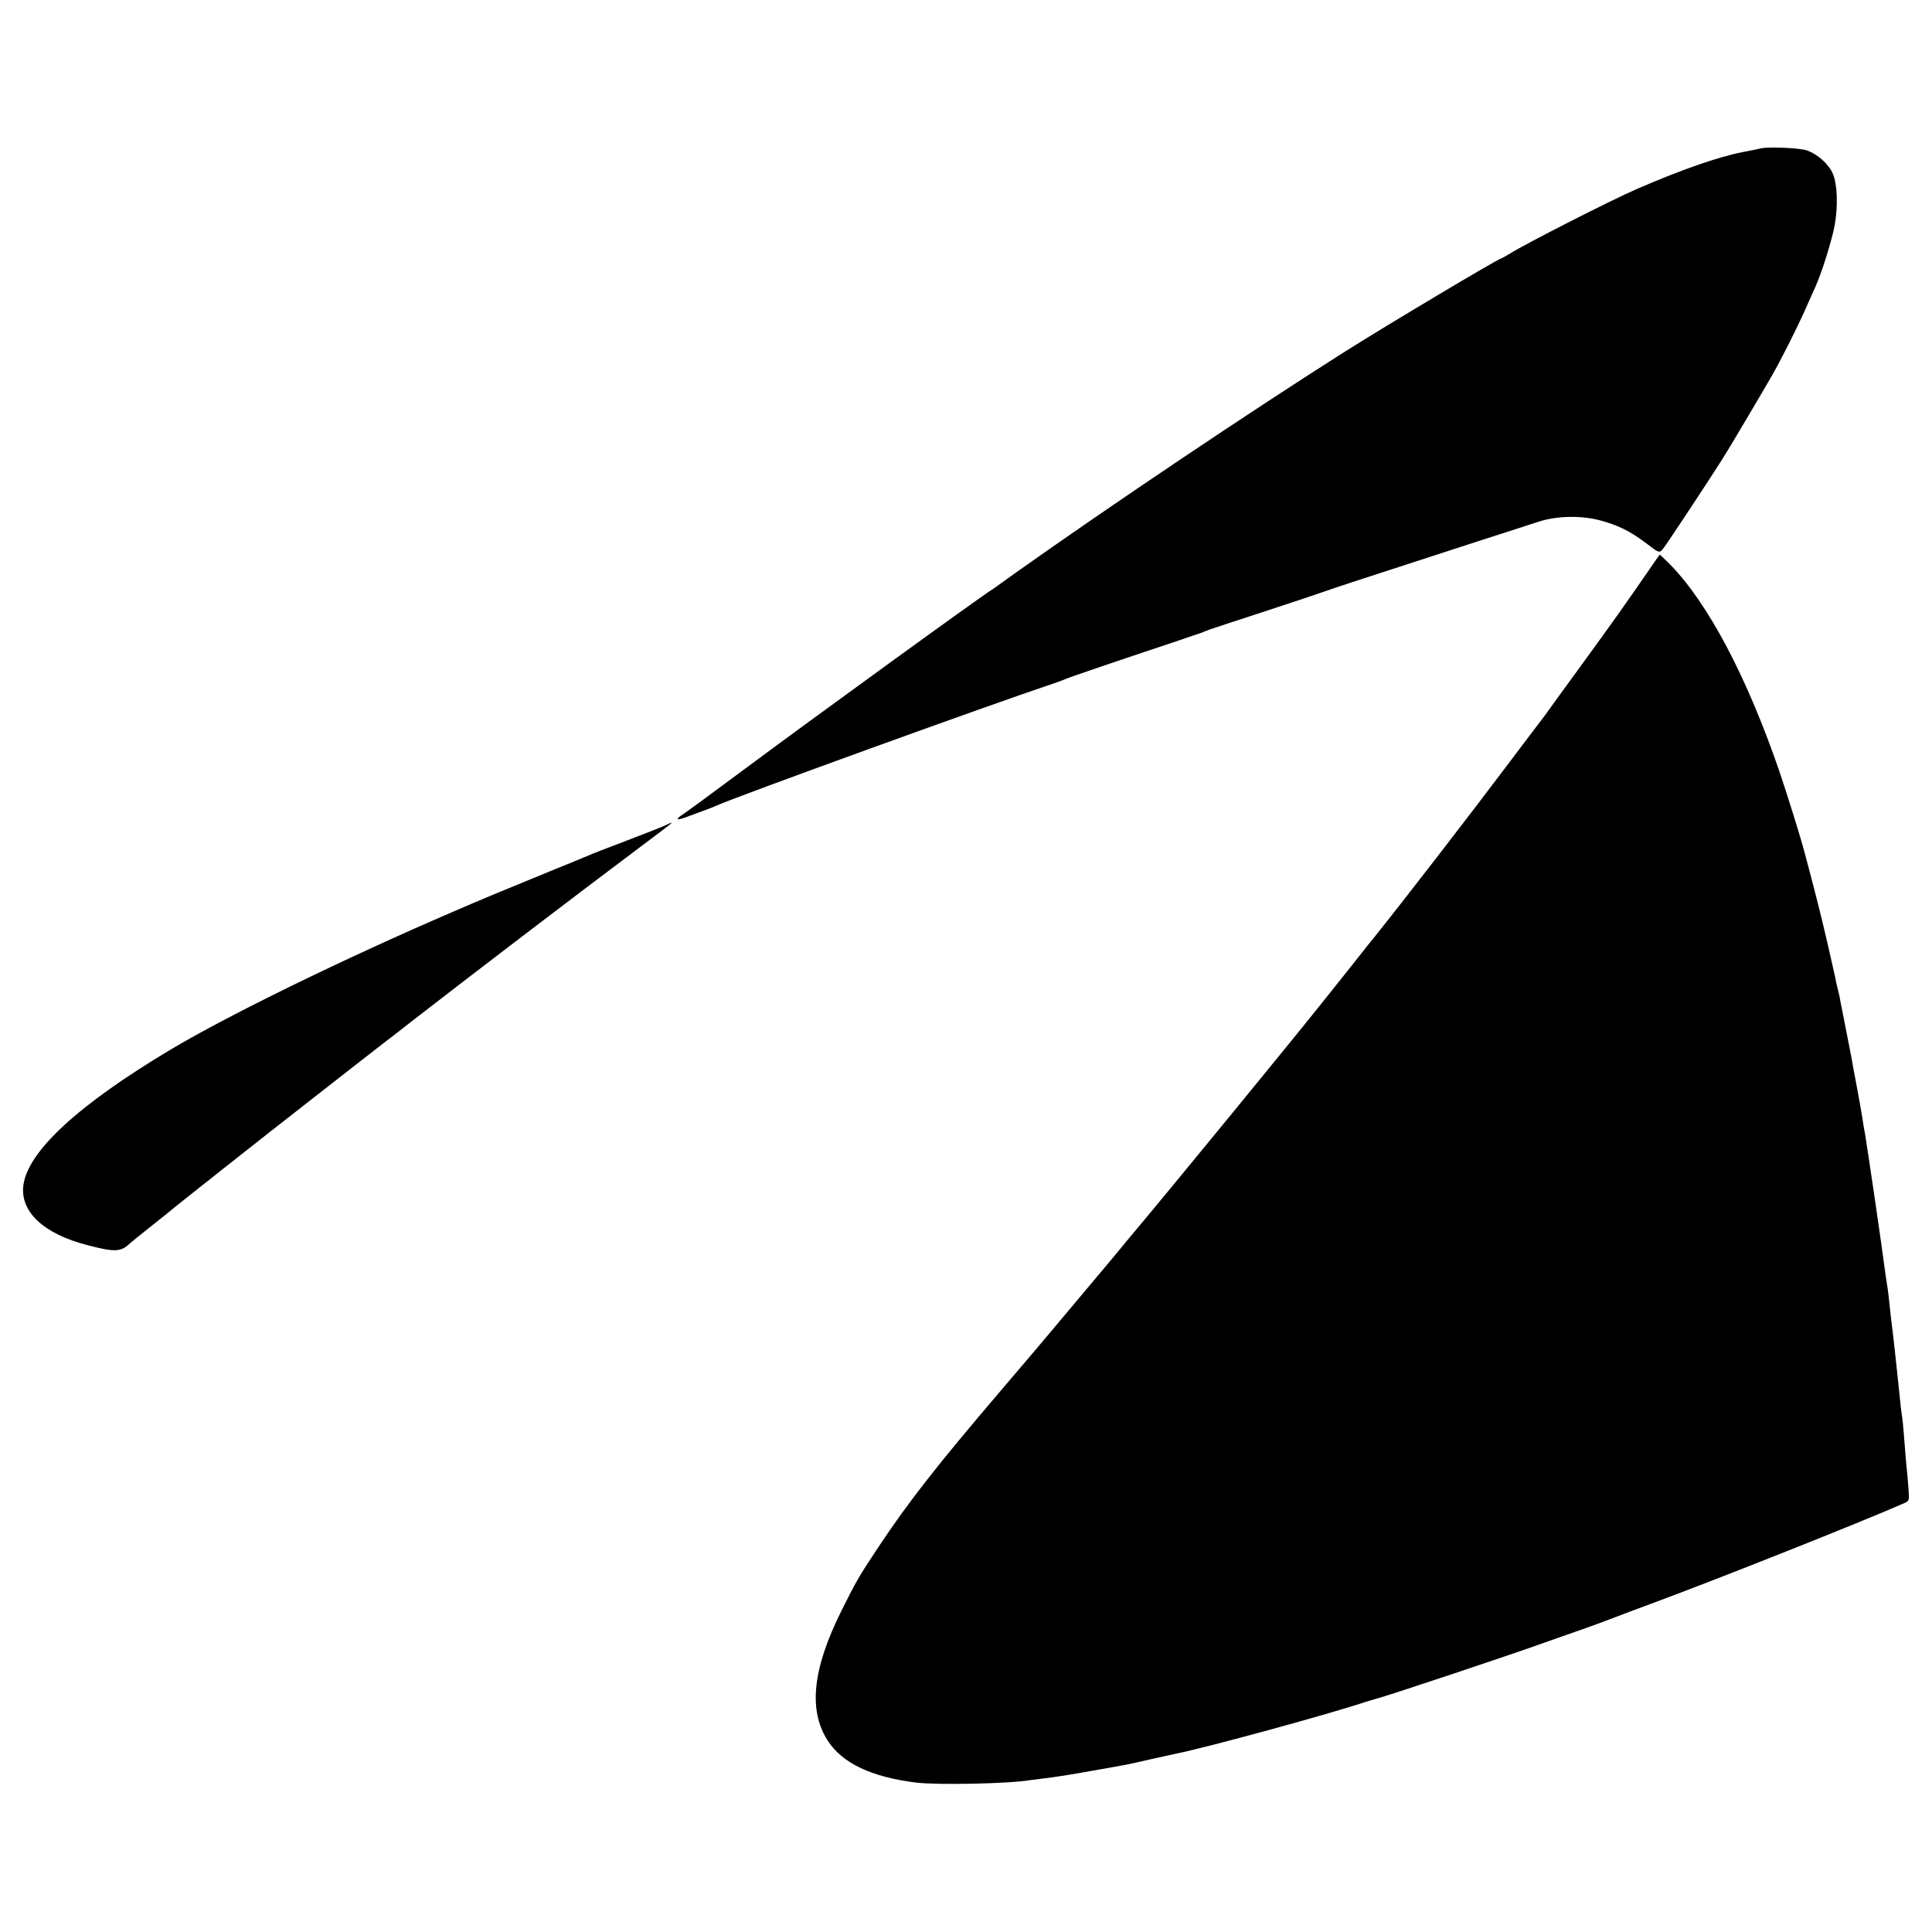 <?xml version="1.0" standalone="no"?>
<!DOCTYPE svg PUBLIC "-//W3C//DTD SVG 20010904//EN"
 "http://www.w3.org/TR/2001/REC-SVG-20010904/DTD/svg10.dtd">
<svg version="1.0" xmlns="http://www.w3.org/2000/svg"
 width="1024pt" height="1024pt" viewBox="0 0 1024 1024"
 preserveAspectRatio="xMidYMid meet">
<g transform="translate(0,1024) scale(0.1,-0.1)"
fill="#000000" stroke="none">
<path d="M9335 9454 c-11 -3 -55 -12 -98 -20 -127 -24 -332 -96 -562 -196
-138 -60 -590 -290 -677 -345 -21 -12 -39 -23 -42 -23 -13 0 -602 -351 -825
-492 -502 -318 -1245 -817 -1751 -1176 -47 -34 -90 -65 -96 -69 -5 -4 -17 -12
-26 -18 -62 -38 -958 -688 -1326 -962 -151 -112 -289 -214 -308 -226 -52 -34
-41 -39 29 -12 34 13 76 28 92 34 17 6 39 15 50 20 102 47 1463 540 1785 647
25 8 54 19 65 24 19 9 286 100 575 196 74 25 142 48 150 51 8 4 17 7 20 8 3 1
12 4 20 8 8 3 141 47 295 97 154 50 296 98 315 105 34 13 218 73 810 265 157
50 303 98 325 105 99 32 230 34 333 5 93 -26 153 -56 238 -120 65 -50 68 -51
85 -33 14 14 267 397 336 509 23 36 220 369 245 414 49 85 127 241 169 333 22
51 49 110 59 132 34 74 89 249 104 330 18 99 15 216 -9 273 -21 51 -82 106
-139 125 -39 13 -198 20 -241 11z"/>
<path d="M8740 7219 c-122 -177 -186 -268 -361 -508 -74 -101 -146 -201 -162
-223 -15 -21 -32 -45 -37 -51 -6 -7 -83 -109 -172 -227 -215 -286 -553 -724
-726 -940 -25 -30 -57 -71 -72 -90 -15 -19 -59 -74 -96 -121 -38 -47 -82 -103
-99 -124 -132 -167 -806 -990 -986 -1204 -16 -19 -44 -53 -62 -74 -17 -22
-119 -144 -226 -271 -256 -305 -245 -292 -436 -516 -335 -392 -493 -594 -648
-828 -104 -156 -121 -186 -196 -337 -155 -310 -178 -531 -73 -692 77 -119 233
-192 467 -221 115 -14 497 -6 606 13 13 2 45 6 71 9 44 5 129 18 203 31 17 3
57 10 90 16 33 6 71 12 85 15 14 3 39 7 55 10 17 3 80 17 140 31 61 13 120 26
132 29 160 32 804 208 993 271 25 8 52 16 60 18 51 12 702 229 900 300 41 15
107 38 145 51 87 30 203 73 230 84 11 5 101 38 200 75 346 128 1098 427 1328
528 27 12 27 13 22 82 -3 38 -7 88 -10 110 -2 22 -7 76 -10 120 -3 44 -8 97
-10 118 -3 20 -7 54 -10 75 -2 20 -7 64 -10 97 -7 72 -34 318 -40 360 -2 17
-7 57 -10 90 -3 33 -8 71 -10 85 -2 14 -7 43 -10 65 -22 169 -99 693 -110 755
-3 14 -10 54 -15 90 -13 76 -13 77 -35 195 -10 50 -19 101 -21 115 -4 21 -23
117 -49 250 -3 14 -8 39 -11 55 -2 17 -9 46 -14 65 -5 19 -11 46 -13 60 -3 14
-22 97 -42 185 -34 146 -55 229 -100 400 -9 33 -18 67 -20 75 -19 75 -94 314
-135 435 -173 502 -377 887 -578 1093 -29 28 -53 52 -54 52 -2 0 -28 -36 -58
-81z"/>
<path d="M3525 5865 c-16 -8 -109 -44 -205 -81 -96 -36 -188 -72 -205 -80 -16
-7 -109 -45 -205 -84 -307 -126 -332 -136 -515 -215 -573 -247 -1178 -542
-1489 -727 -489 -292 -757 -538 -782 -719 -19 -141 107 -259 341 -319 147 -38
176 -36 226 12 8 7 57 47 109 88 52 41 97 77 100 80 6 7 527 419 715 565 77
60 201 157 275 215 74 58 147 114 161 125 15 11 73 56 130 101 309 240 867
666 1186 905 226 170 215 160 158 134z"/>
</g>
</svg>
